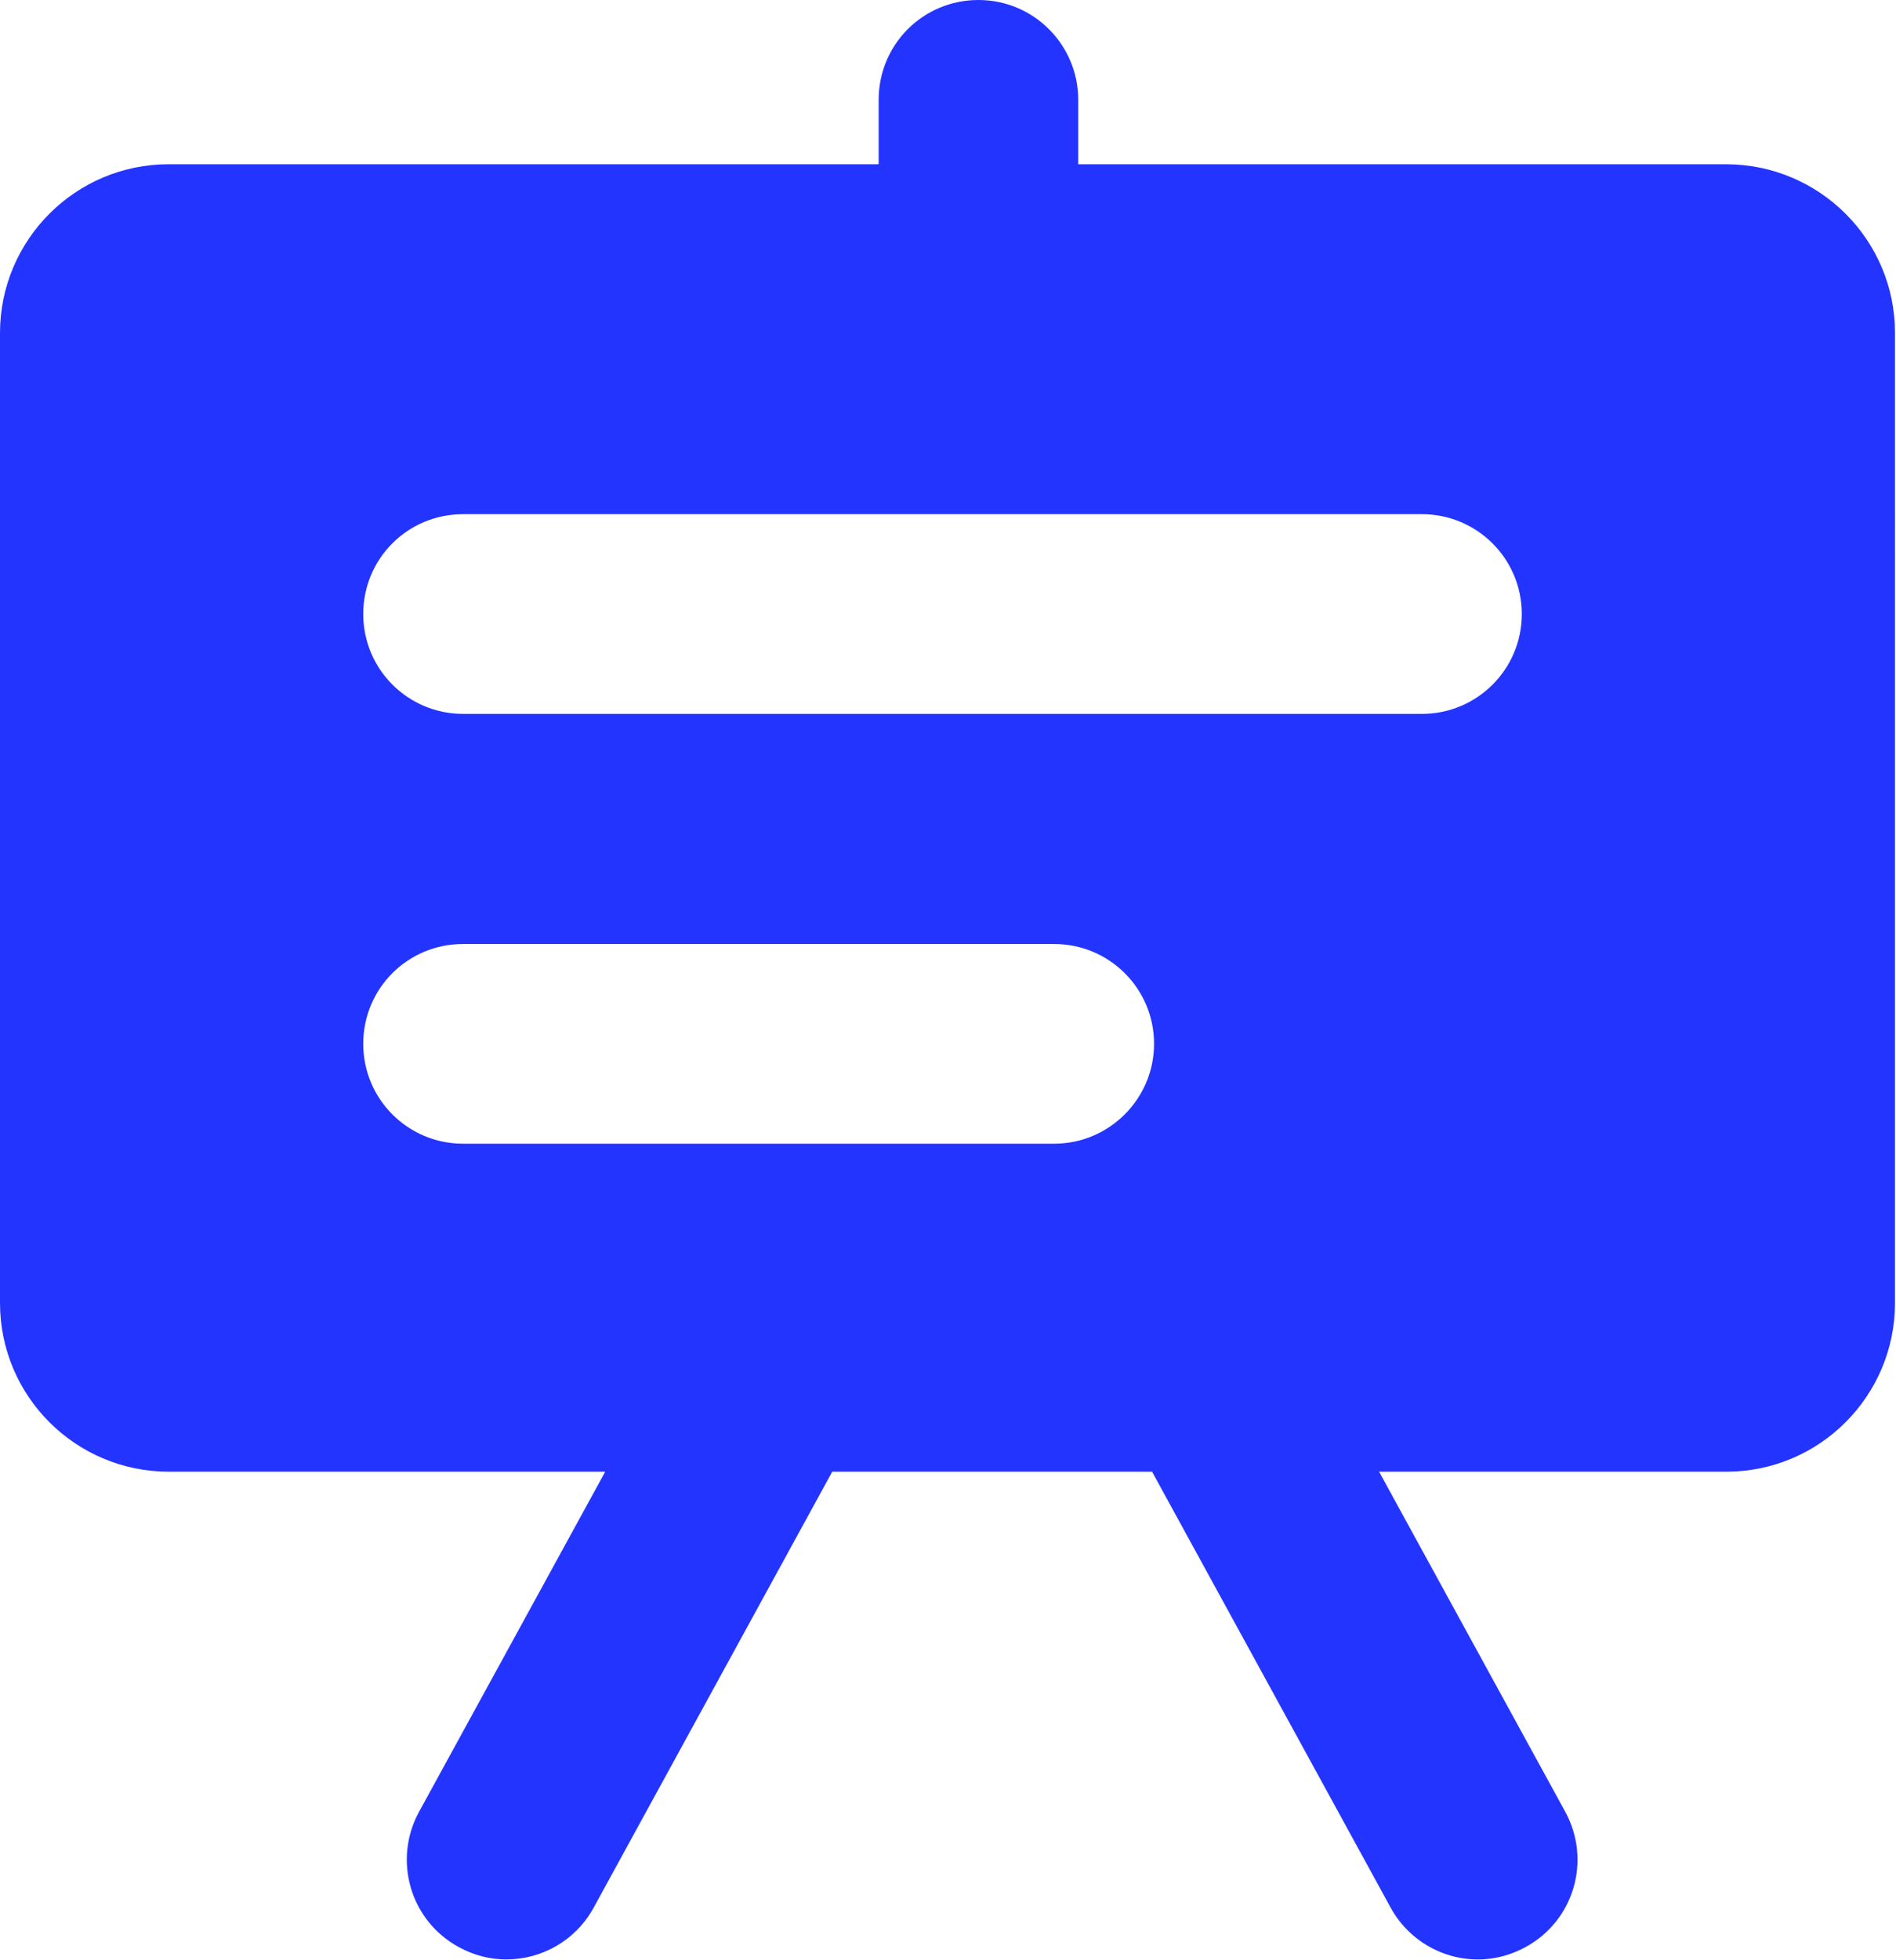 <?xml version="1.0" encoding="UTF-8"?>
<svg id="_图层_2" data-name="图层 2" xmlns="http://www.w3.org/2000/svg" viewBox="0 0 38 39.26">
  <defs>
    <style>
      .cls-1 {
        fill: #2434ff;
        stroke-width: 0px;
      }
    </style>
  </defs>
  <g id="_图层_1-2" data-name="图层 1">
    <path class="cls-1" d="m34.61,3.29h-13v-1.29c0-1.1-.89-2-2-2s-2,.89-2,2v1.29H3.38c-1.87,0-3.38,1.52-3.38,3.38v19.43c0,1.87,1.52,3.38,3.38,3.38h8.75l-3.73,6.81c-.53.97-.18,2.18.79,2.71.31.17.63.25.96.25.71,0,1.39-.38,1.75-1.04l4.78-8.73h6.41l4.78,8.73c.25.46.68.81,1.19.96.51.15,1.05.09,1.52-.17.97-.53,1.32-1.74.79-2.71l-3.73-6.81h6.96c1.87,0,3.38-1.52,3.38-3.38V6.67c0-1.87-1.52-3.38-3.39-3.38h0Zm-13.48,19.62h-11.85c-1.1,0-2-.89-2-2s.89-2,2-2h11.85c1.1,0,2,.89,2,2,0,1.1-.9,2-2,2h0Zm7.37-8.61H9.28c-1.1,0-2-.89-2-2s.89-2,2-2h19.22c1.1,0,2,.89,2,2s-.9,2-2,2h0Z"/>
  </g>
</svg>